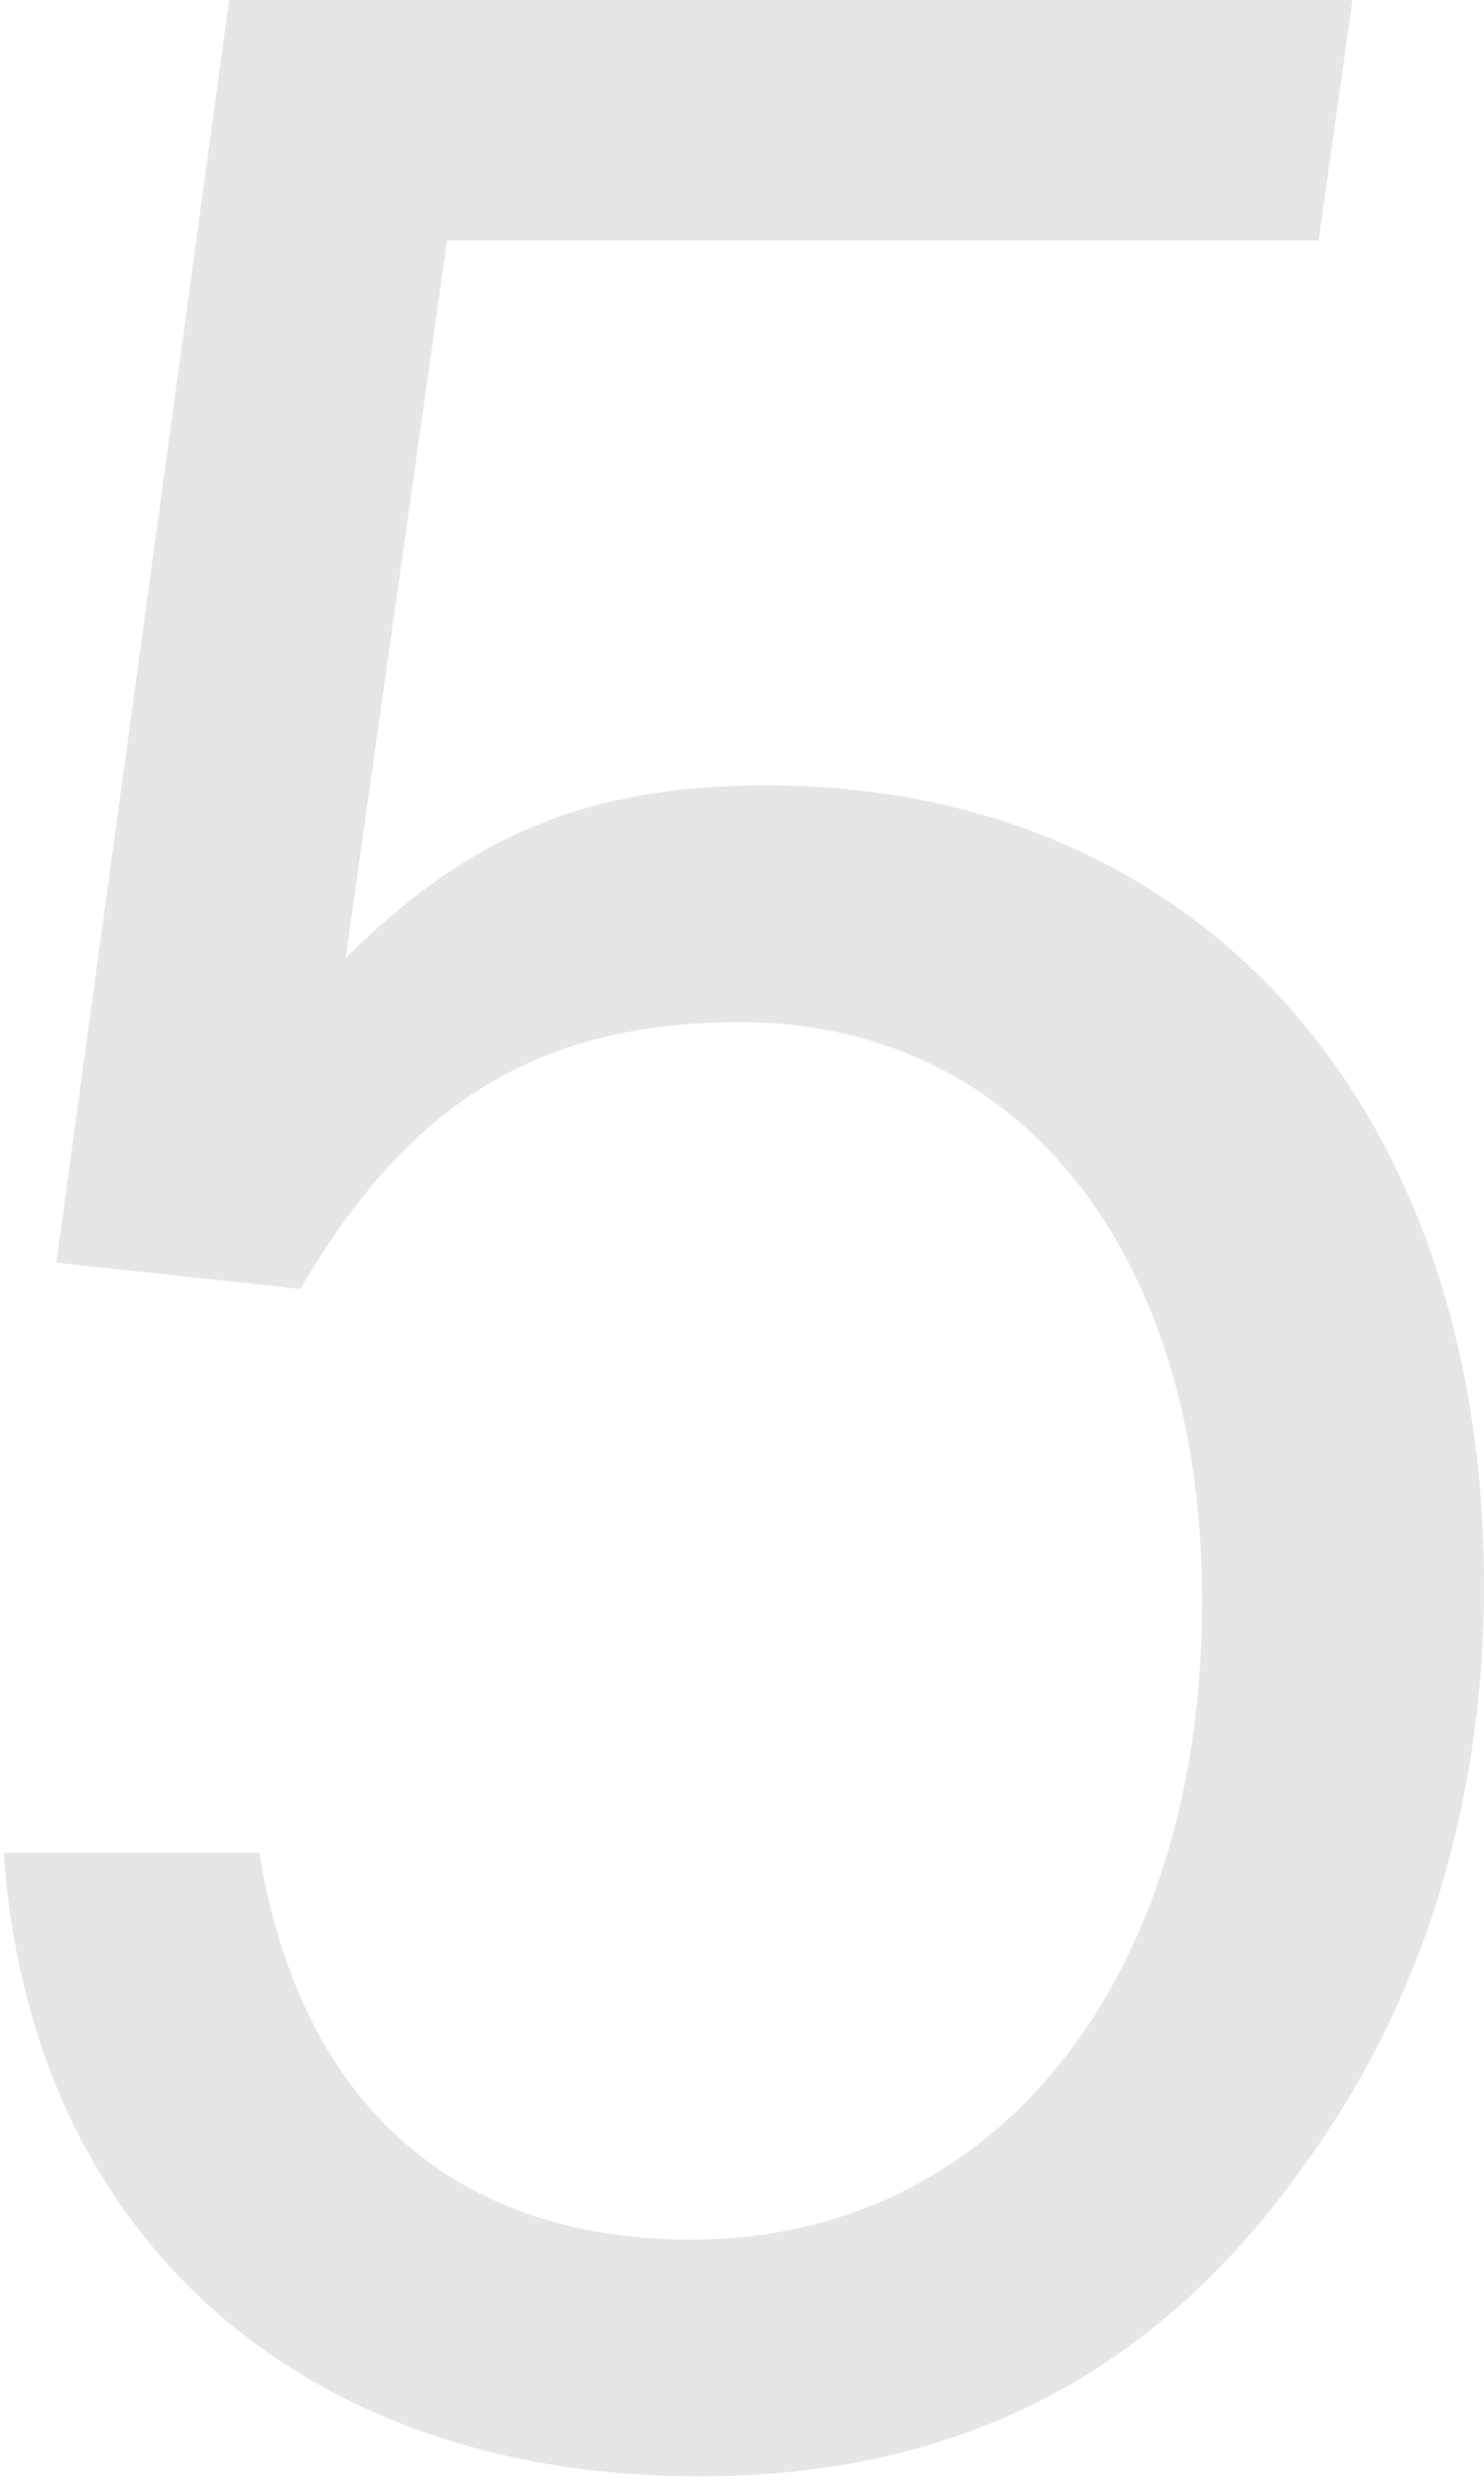 <?xml version="1.0" encoding="utf-8"?>
<!-- Generator: Adobe Illustrator 24.3.0, SVG Export Plug-In . SVG Version: 6.00 Build 0)  -->
<svg version="1.1" id="Ebene_1" xmlns="http://www.w3.org/2000/svg" xmlns:xlink="http://www.w3.org/1999/xlink" x="0px" y="0px"
	 viewBox="0 0 79 132" style="enable-background:new 0 0 79 132;" xml:space="preserve">
<style type="text/css">
	.st0{enable-background:new    ;}
	.st1{fill:#E6E6E6;}
</style>
<desc>Created with Sketch.</desc>
<g id="Welcome">
	<g id="prax_desktop_1800_lernen-sie-uns-kennen" transform="translate(-1024, -2033)">
		<g class="st0">
			<path class="st1" d="M1096,2033l-1.8,12.8h-46.4l-5.4,38.2c6.6-6.6,13-9.2,22.4-9.2c23,0,38.2,17,38.2,42.6
				c0,11.4-3.2,22-9.4,30.6c-8,11.4-18.6,16.8-32.4,16.8c-21.2,0-35.6-12.8-37-33.2h13.6c2.2,13.4,10.4,20.6,23,20.6
				c16.2,0,27.2-13.8,27.2-34c0-18.6-9.8-30.8-24.6-30.8c-10.6,0-17.6,4.2-23.4,14.2l-13-1.4l9.2-67.2H1096z"/>
		</g>
	</g>
</g>
</svg>
